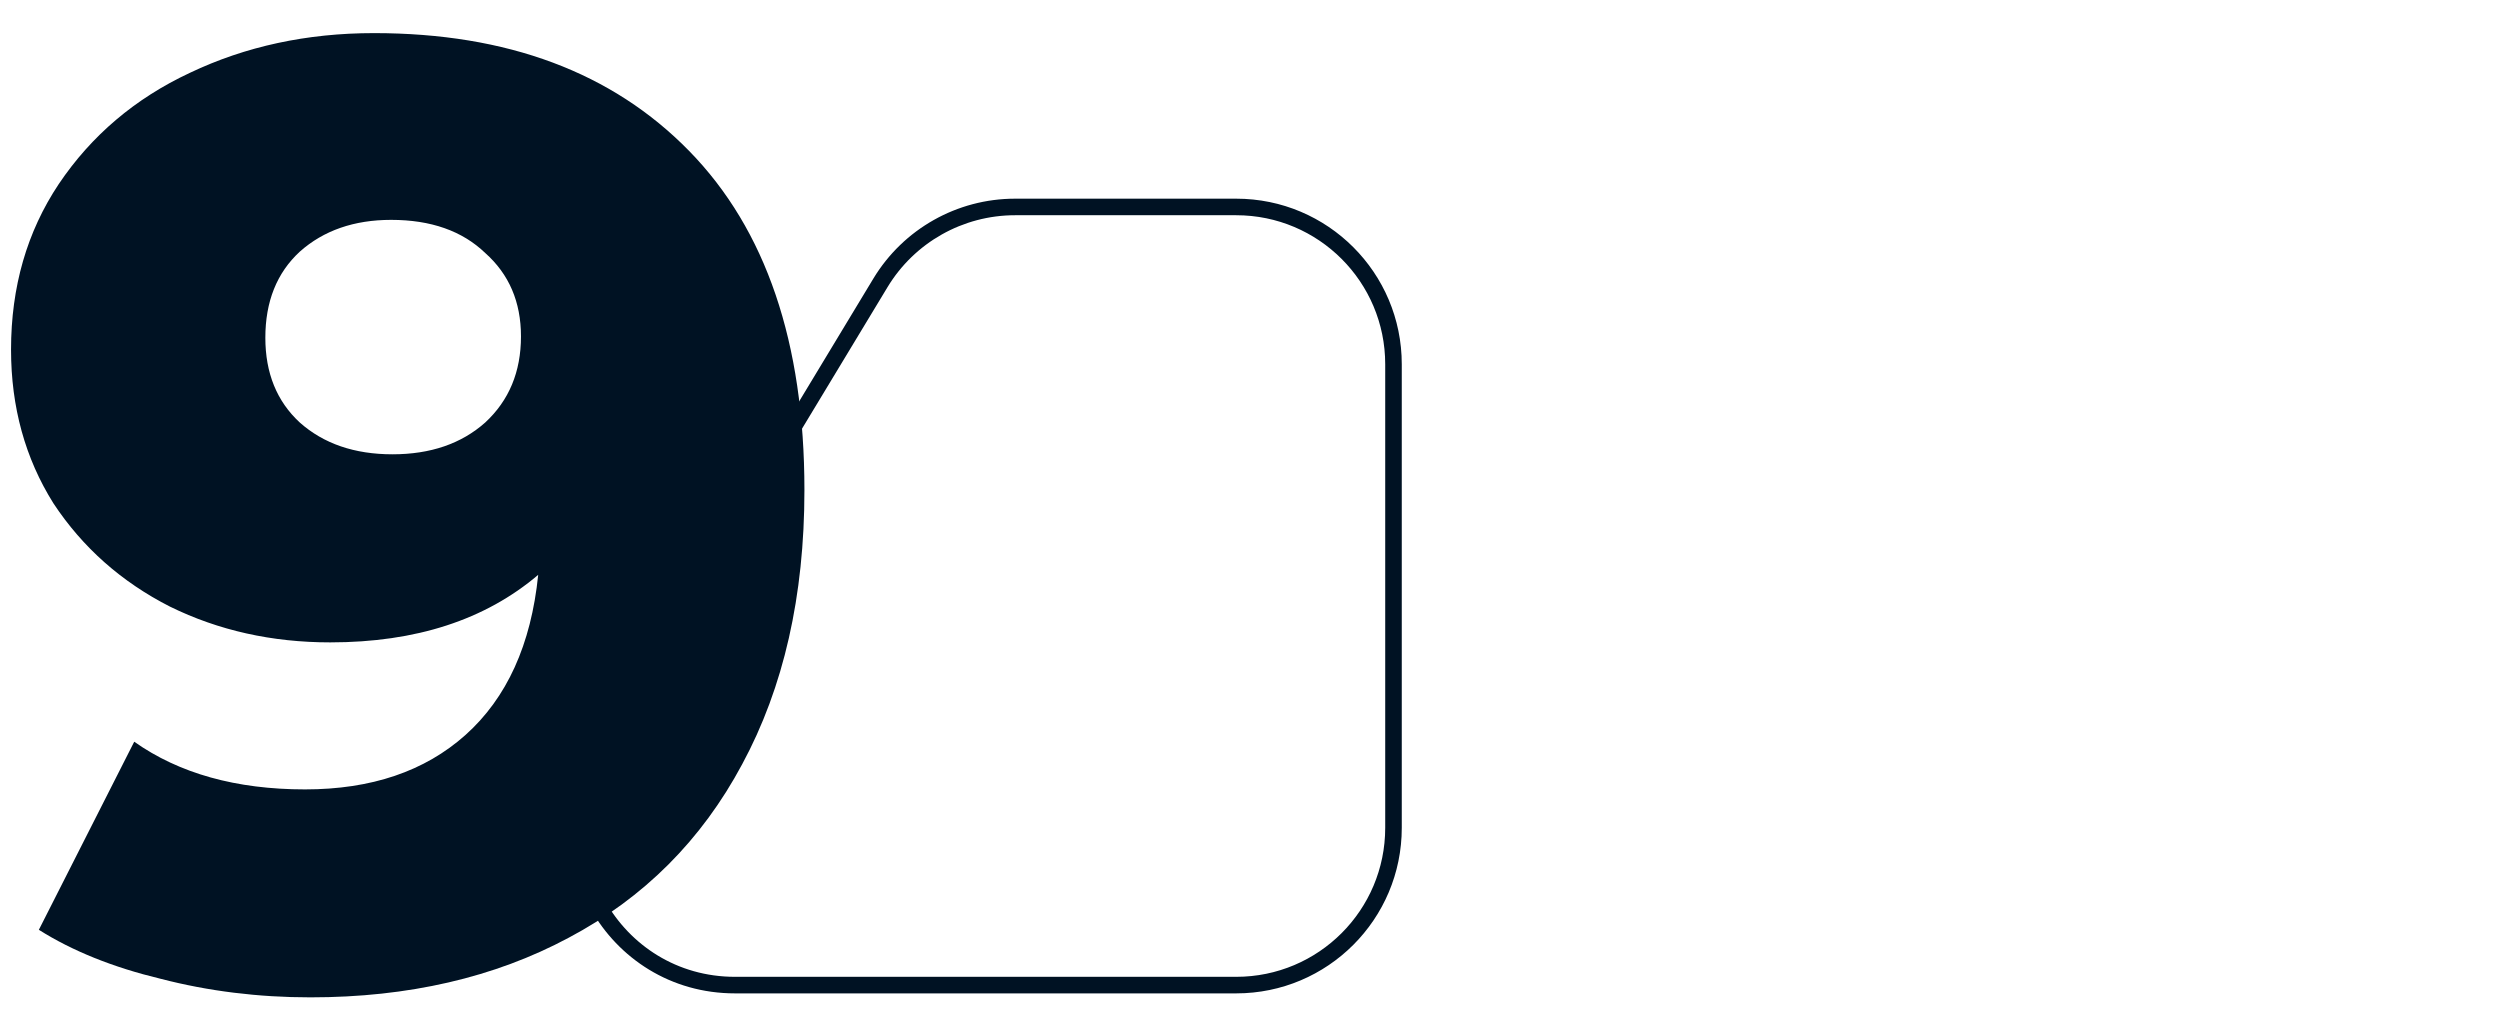 <svg width="151" height="61" viewBox="0 0 151 61" fill="none" xmlns="http://www.w3.org/2000/svg">
<path fill-rule="evenodd" clip-rule="evenodd" d="M74.667 13H61.309C58.157 13 55.235 14.649 53.605 17.346L36.689 45.346C33.065 51.344 37.384 59 44.392 59H74.667C79.638 59 83.667 54.971 83.667 50V22C83.667 17.029 79.638 13 74.667 13ZM61.309 12C57.807 12 54.56 13.832 52.749 16.829L35.833 44.829C31.806 51.493 36.605 60 44.392 60H74.667C80.19 60 84.667 55.523 84.667 50V22C84.667 16.477 80.19 12 74.667 12H61.309Z" fill="#001223"/>
<path d="M22.587 2C30.64 2 36.987 4.373 41.627 9.12C46.267 13.867 48.587 20.693 48.587 29.6C48.587 36 47.334 41.52 44.827 46.16C42.374 50.747 38.88 54.24 34.347 56.64C29.867 59.04 24.667 60.24 18.747 60.24C15.6 60.24 12.587 59.867 9.707 59.12C6.827 58.427 4.374 57.44 2.347 56.16L8.107 44.8C10.827 46.72 14.267 47.68 18.427 47.68C22.427 47.68 25.654 46.587 28.107 44.4C30.614 42.16 32.08 38.933 32.507 34.72C29.307 37.44 25.12 38.8 19.947 38.8C16.427 38.8 13.2 38.08 10.267 36.64C7.334 35.147 4.987 33.067 3.227 30.4C1.52 27.68 0.667 24.587 0.667 21.12C0.667 17.333 1.627 14 3.547 11.12C5.52 8.187 8.16 5.947 11.467 4.4C14.827 2.8 18.534 2 22.587 2ZM23.707 27.44C26 27.44 27.867 26.8 29.307 25.52C30.747 24.187 31.467 22.453 31.467 20.32C31.467 18.24 30.747 16.56 29.307 15.28C27.92 13.947 26.027 13.28 23.627 13.28C21.387 13.28 19.547 13.92 18.107 15.2C16.72 16.48 16.027 18.213 16.027 20.4C16.027 22.533 16.72 24.24 18.107 25.52C19.547 26.8 21.414 27.44 23.707 27.44Z" fill="#001223"/>
</svg>

